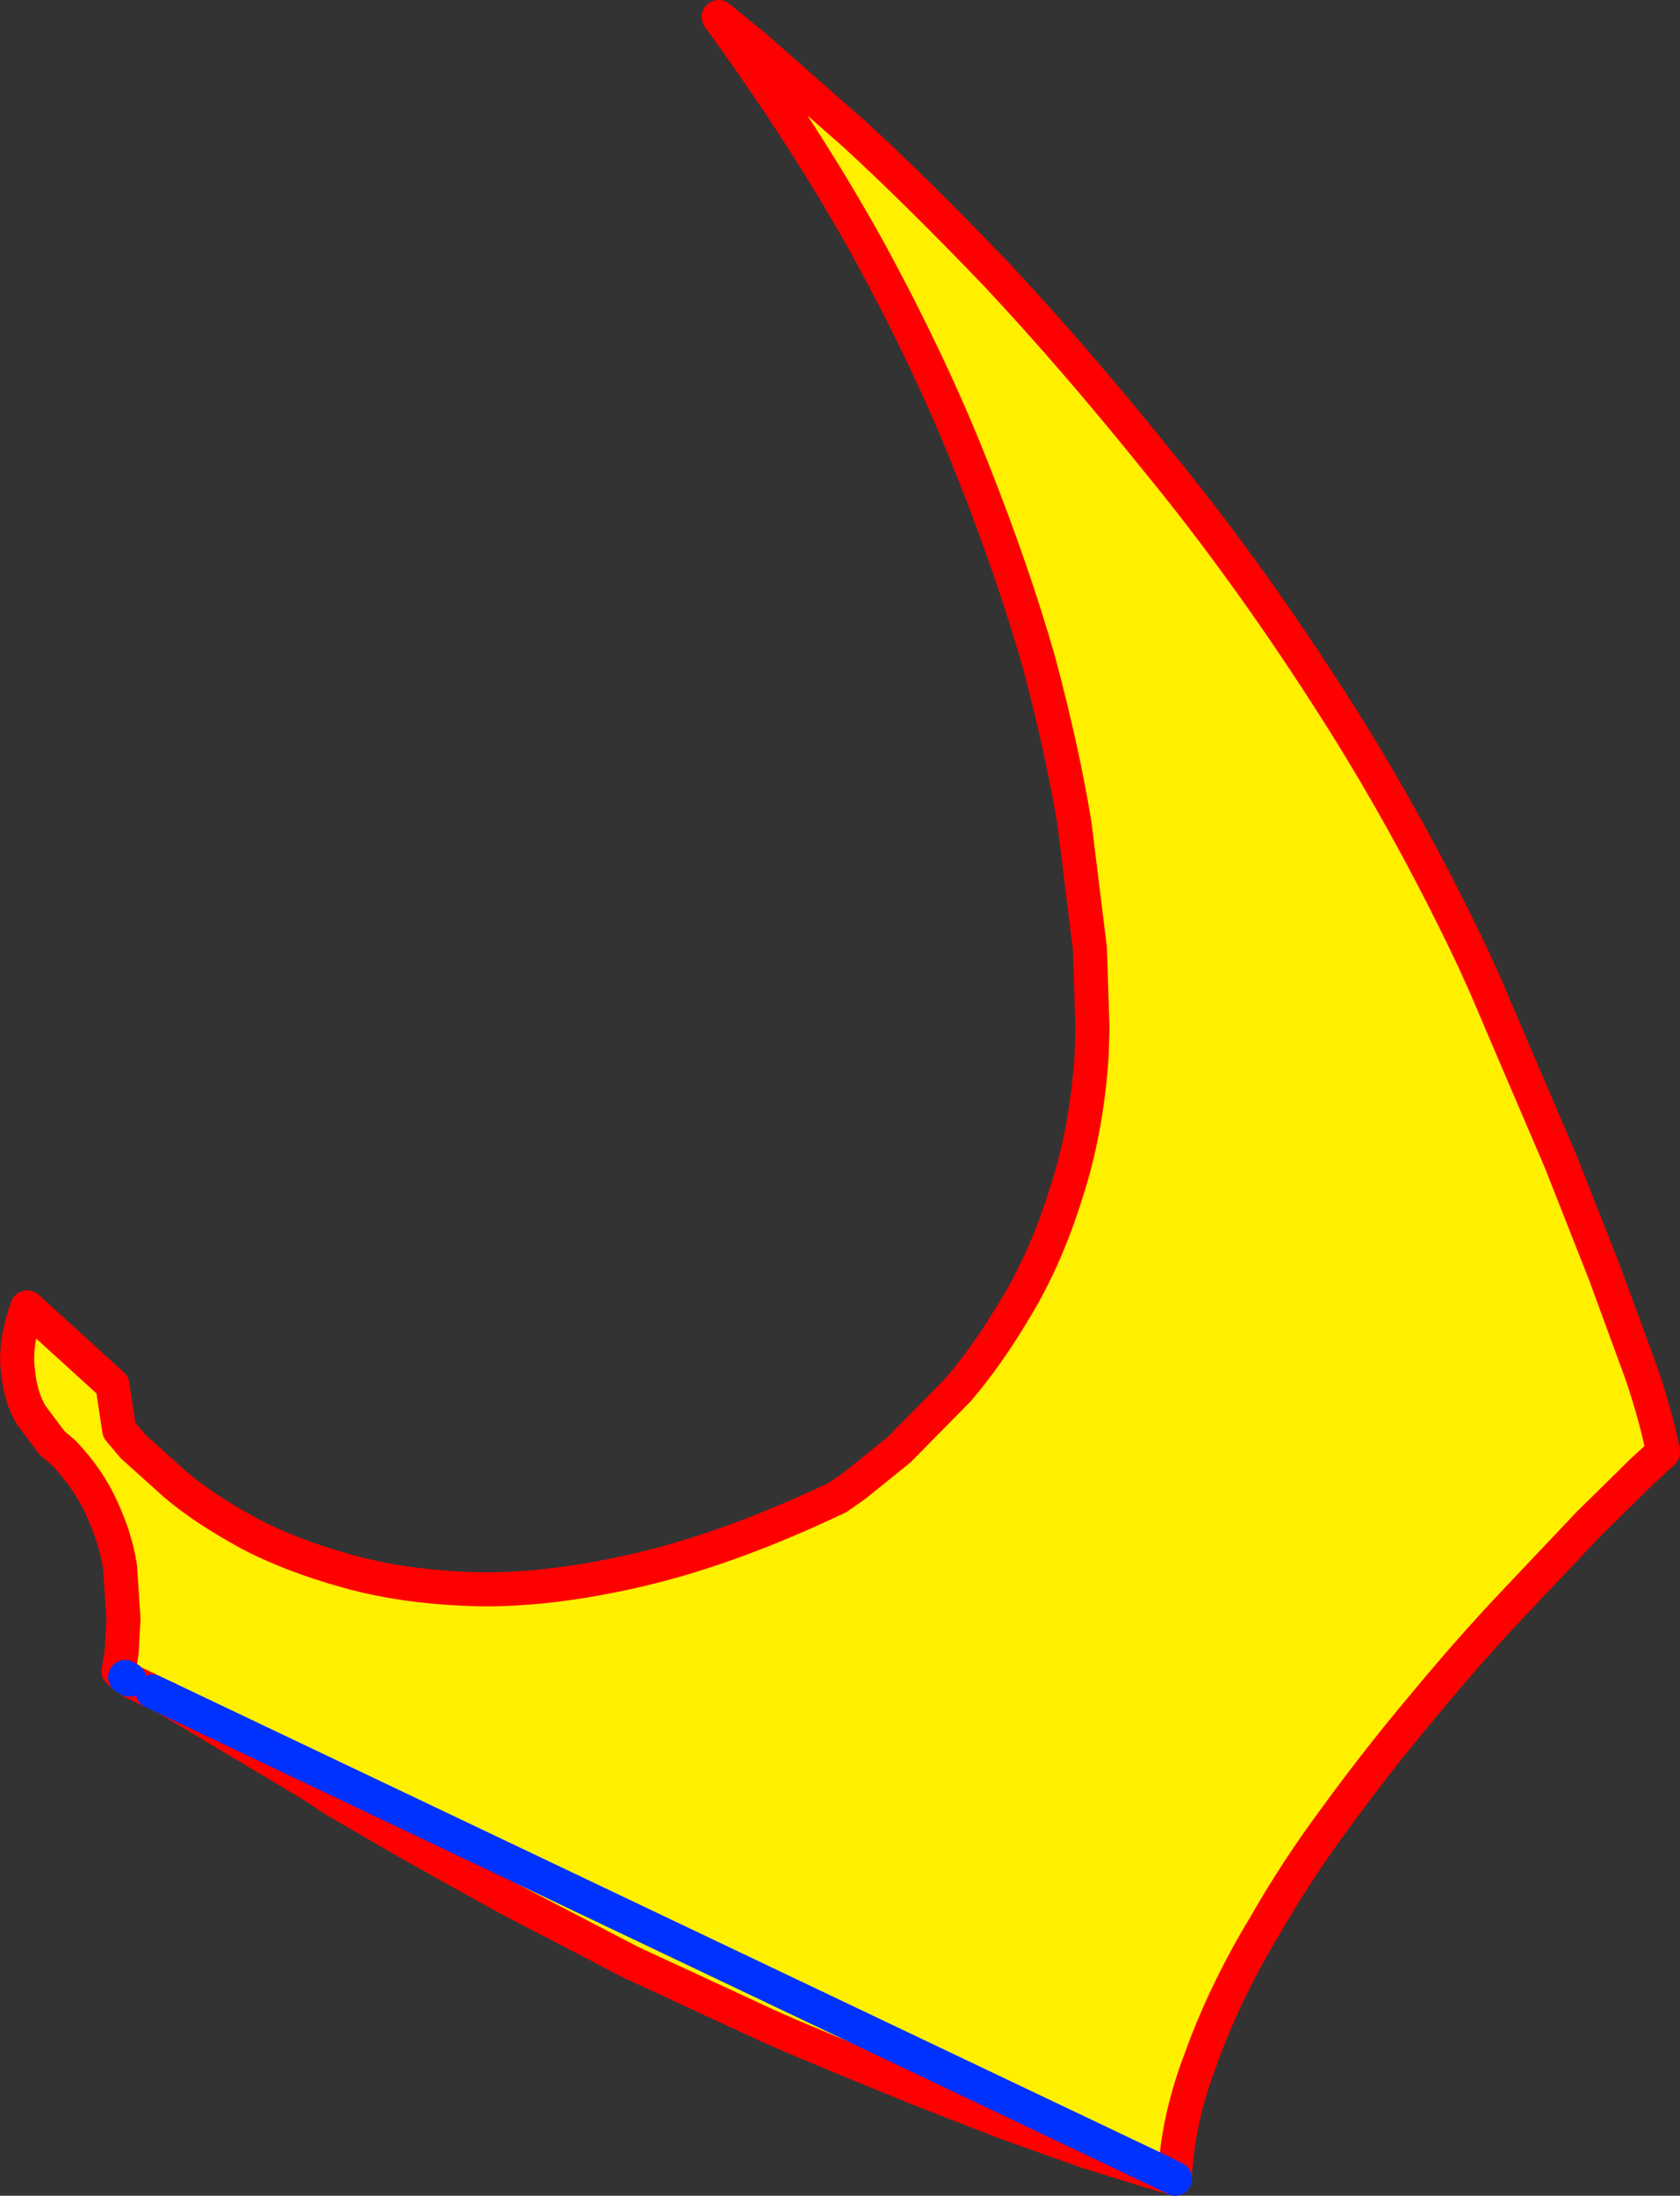 <?xml version="1.0" encoding="UTF-8" standalone="no"?>
<svg xmlns:xlink="http://www.w3.org/1999/xlink" height="128.9px" width="98.65px" xmlns="http://www.w3.org/2000/svg">
  <rect width="100%" height="100%" fill="#333333" stroke="none"/>
  <g transform="matrix(1.0, 0.0, 0.0, 1.0, -492.3, -10.35)">
    <path d="M499.25 108.45 L499.4 107.65 499.45 107.25 499.55 105.4 499.35 102.35 Q499.1 100.7 498.3 98.95 497.5 97.15 496.0 95.6 L495.35 95.05 494.15 93.45 Q493.5 92.4 493.35 90.8 493.15 89.2 493.9 87.1 L498.9 91.65 499.3 94.3 500.1 95.25 502.6 97.5 Q504.25 98.9 506.8 100.3 509.3 101.65 512.75 102.6 516.15 103.55 520.5 103.65 524.8 103.7 530.05 102.45 535.3 101.2 541.5 98.25 L542.5 97.55 545.1 95.45 548.55 91.95 Q550.35 89.85 552.05 86.95 553.75 84.1 554.9 80.4 556.1 76.75 556.4 72.35 L556.45 70.7 556.3 66.05 555.4 58.75 Q554.7 54.45 553.3 49.2 551.8 43.95 549.4 37.9 547.0 31.8 543.35 25.1 539.65 18.4 534.5 11.35 L536.7 13.15 542.5 18.25 Q546.15 21.6 550.8 26.45 555.35 31.3 560.3 37.45 565.3 43.55 570.05 50.9 574.8 58.2 578.75 66.5 L579.5 68.15 581.4 72.6 583.95 78.55 586.55 85.15 588.75 91.15 Q589.65 93.9 589.95 95.6 L588.75 96.7 585.6 99.8 581.15 104.5 Q578.6 107.2 575.95 110.4 573.25 113.6 570.7 117.1 568.4 120.2 566.55 123.45 L566.1 124.2 Q564.05 127.75 562.8 131.25 561.6 134.4 561.35 137.35 L561.3 137.7 561.3 138.0 560.5 137.85 502.1 110.05 560.5 137.85 559.65 137.75 556.1 136.65 551.2 134.9 546.2 132.95 541.8 131.15 538.7 129.85 537.45 129.3 529.35 125.55 522.05 121.75 518.45 119.75 516.05 118.4 512.0 116.05 510.55 115.1 502.1 110.05 501.25 109.65 500.1 109.1 499.9 108.95 499.65 108.8 499.4 108.55 499.35 108.55 499.25 108.5 499.25 108.45 M499.9 108.95 L499.4 108.55 499.9 108.95" fill="#fff000" fill-rule="evenodd" stroke="none"/>
    <path d="M561.3 138.0 L561.3 137.7 561.35 137.35 Q561.6 134.4 562.8 131.25 564.05 127.75 566.1 124.2 L566.55 123.45 Q568.4 120.2 570.7 117.1 573.25 113.6 575.95 110.4 578.6 107.2 581.15 104.5 L585.6 99.8 588.75 96.7 589.95 95.6 Q589.65 93.9 588.75 91.15 L586.55 85.15 583.95 78.55 581.4 72.6 579.5 68.15 578.75 66.5 Q574.8 58.2 570.05 50.9 565.3 43.55 560.3 37.45 555.35 31.3 550.8 26.45 546.15 21.6 542.5 18.25 L536.7 13.15 534.5 11.35 Q539.65 18.4 543.35 25.1 547.0 31.8 549.4 37.9 551.8 43.95 553.3 49.2 554.7 54.45 555.4 58.75 L556.3 66.05 556.45 70.7 556.4 72.35 Q556.1 76.75 554.9 80.4 553.75 84.1 552.05 86.95 550.35 89.85 548.55 91.95 L545.1 95.45 542.5 97.55 541.5 98.25 Q535.3 101.2 530.05 102.45 524.8 103.7 520.5 103.65 516.15 103.55 512.75 102.6 509.3 101.65 506.8 100.3 504.25 98.9 502.6 97.5 L500.1 95.25 499.3 94.3 498.9 91.65 493.9 87.1 Q493.15 89.2 493.35 90.8 493.5 92.4 494.15 93.45 L495.35 95.05 496.0 95.6 Q497.5 97.15 498.3 98.95 499.1 100.7 499.35 102.35 L499.55 105.4 499.45 107.25 499.4 107.65 499.25 108.45 M499.35 108.55 L499.4 108.55 499.9 108.95 500.1 109.1 501.25 109.65 M561.3 138.0 L561.3 137.7 M502.1 110.05 L510.55 115.1 512.0 116.05 516.05 118.4 518.45 119.75 522.05 121.75 529.35 125.55 537.45 129.3 538.7 129.85 541.8 131.15 546.2 132.95 551.2 134.9 556.1 136.65 559.65 137.75 561.3 138.25" fill="none" stroke="#ff0000" stroke-linecap="round" stroke-linejoin="round" stroke-width="2.0"/>
    <path d="M501.25 109.65 L502.1 110.05 560.5 137.85 561.3 138.25 M499.65 108.8 L499.9 108.95" fill="none" stroke="#0032ff" stroke-linecap="round" stroke-linejoin="round" stroke-width="2.0"/>
  </g>
</svg>
